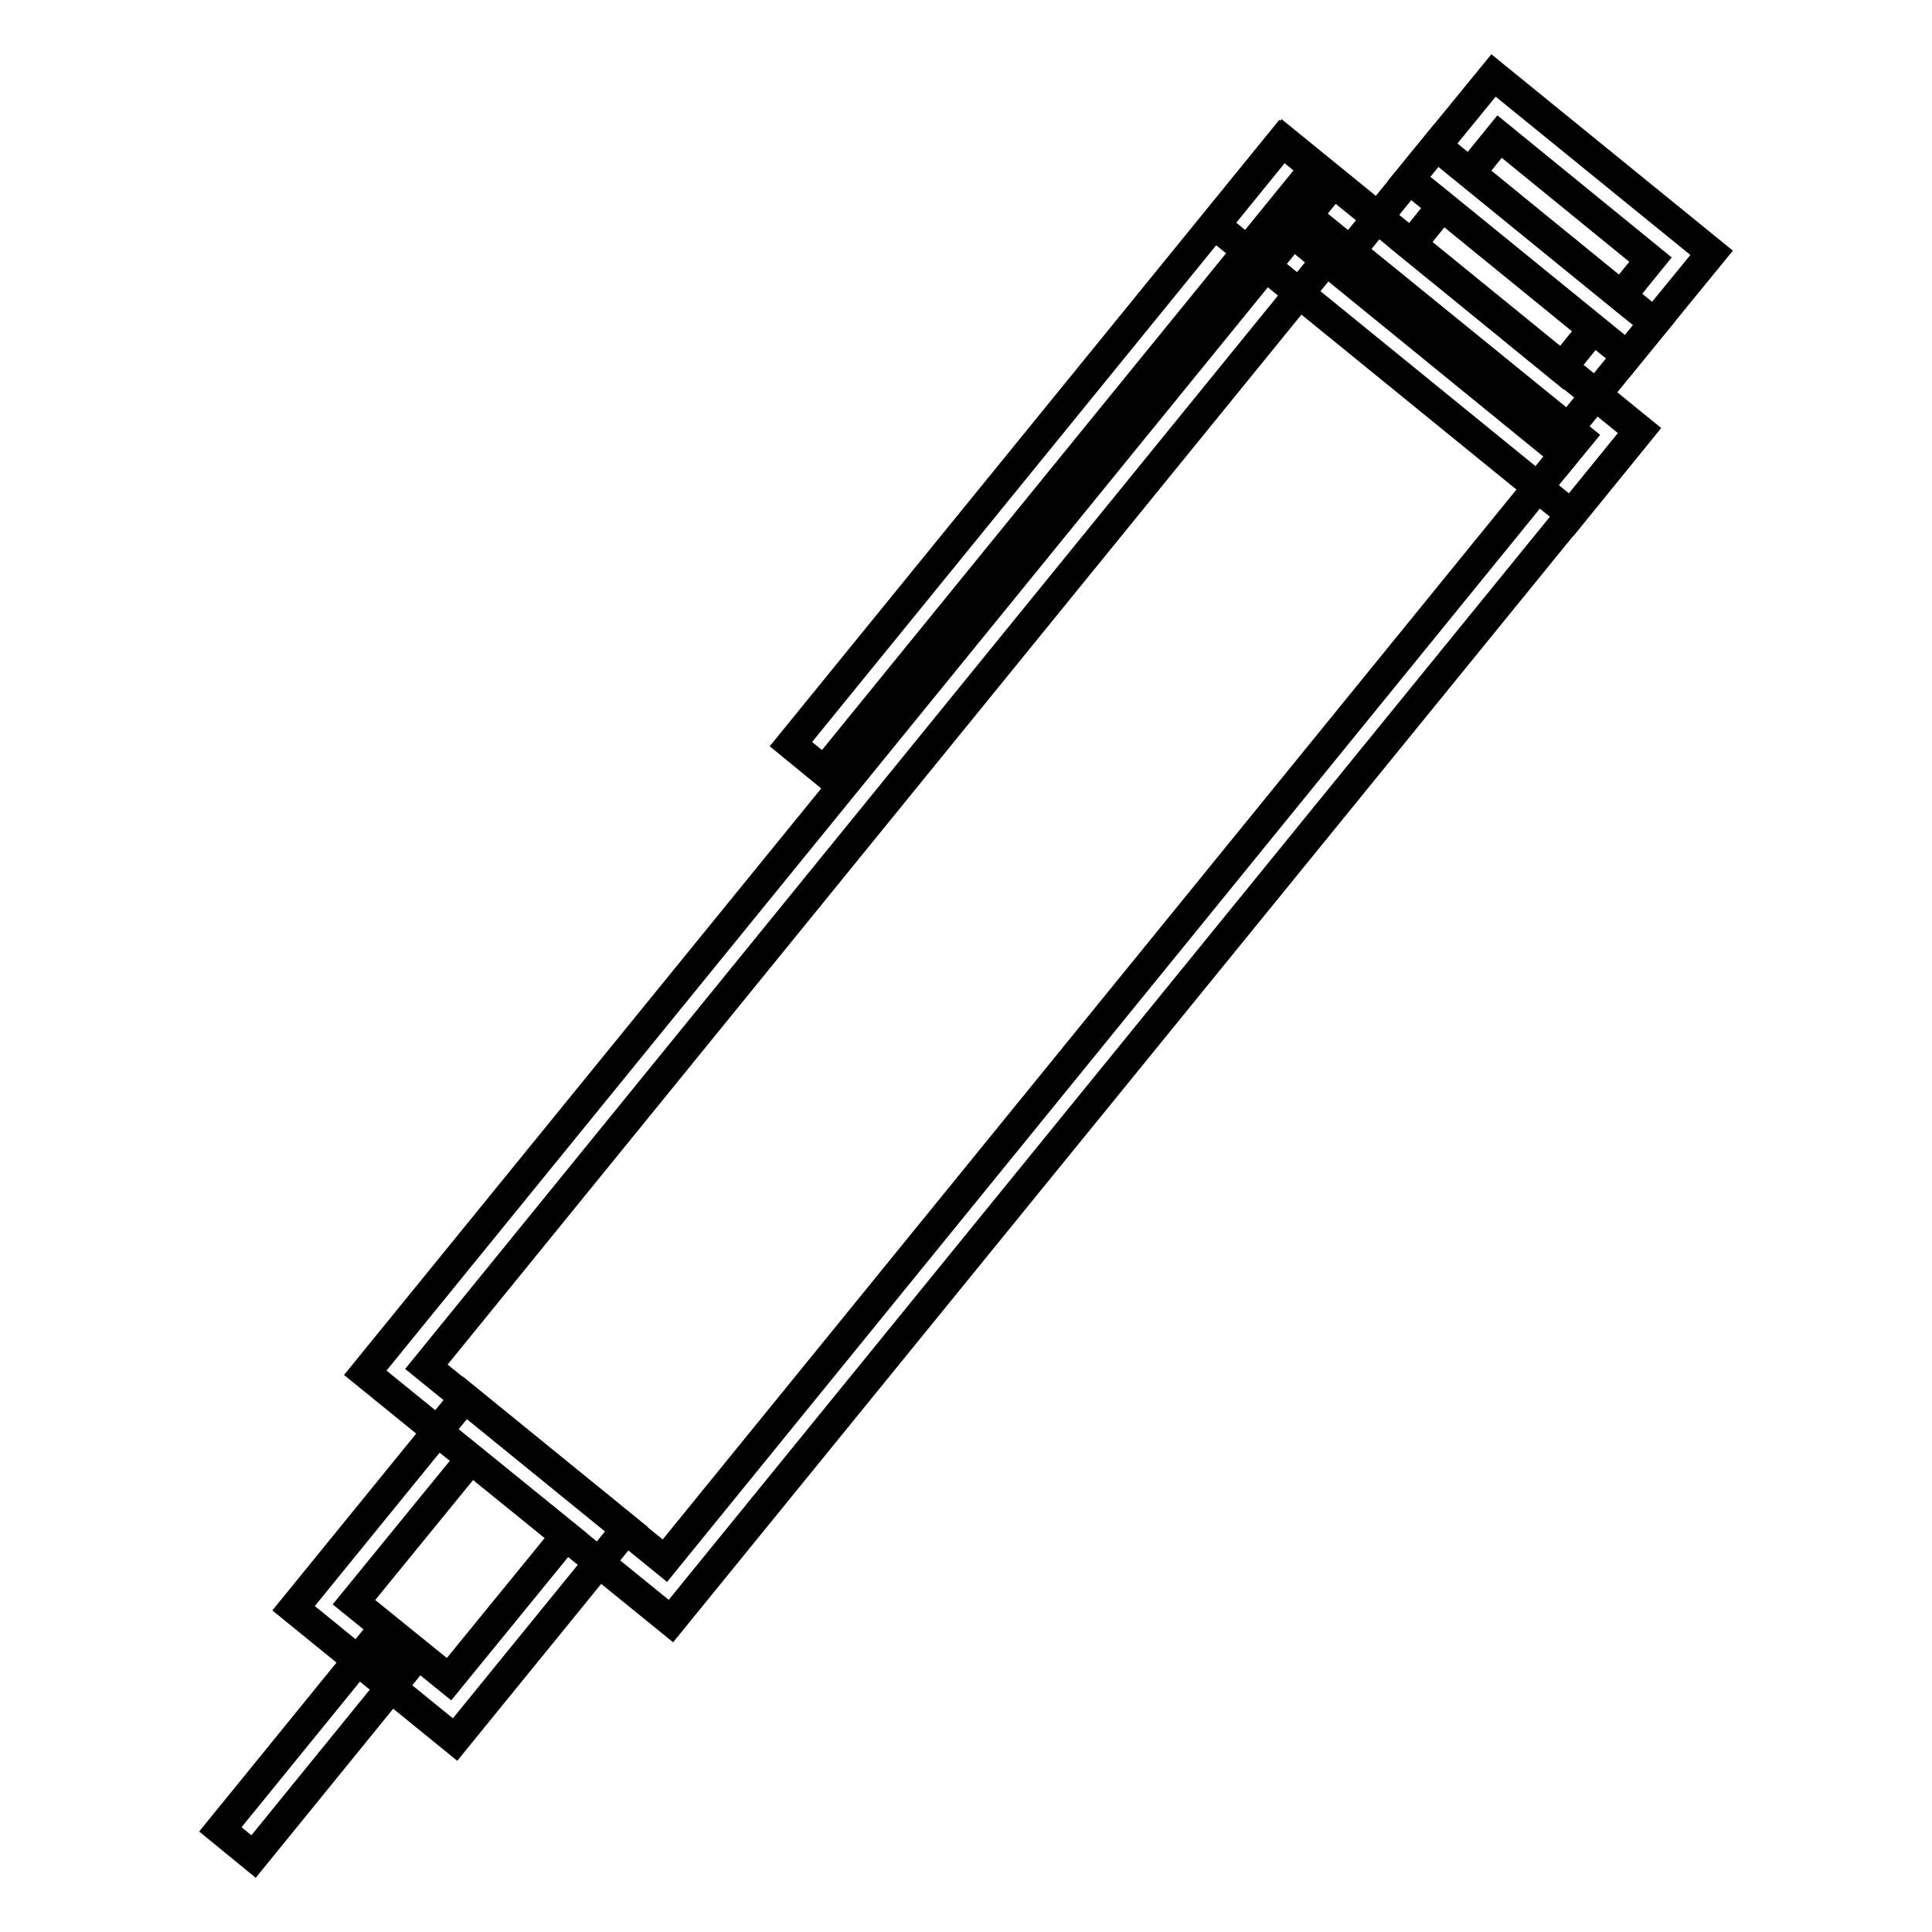 <?xml version="1.0" encoding="utf-8"?>
<!-- Svg Vector Icons : http://www.onlinewebfonts.com/icon -->
<!DOCTYPE svg PUBLIC "-//W3C//DTD SVG 1.1//EN" "http://www.w3.org/Graphics/SVG/1.1/DTD/svg11.dtd">
<svg version="1.1" xmlns="http://www.w3.org/2000/svg" xmlns:xlink="http://www.w3.org/1999/xlink" x="0px" y="0px" viewBox="0 0 256 256" enable-background="new 0 0 256 256" xml:space="preserve">
<g> <path stroke-width="4" fill-opacity="0" stroke="#000000"  d="M88.9,214.8l-40.5-32.9L176.7,24.2l40.5,32.9L88.9,214.8z M56.5,181.1l31.6,25.7L209.1,58l-31.6-25.7 L56.5,181.1z"/> <path stroke-width="4" fill-opacity="0" stroke="#000000"  d="M208.2,68.2l-47.2-38.4l9.1-11.2L217.3,57L208.2,68.2L208.2,68.2z M169,29l38.3,31.2l1.9-2.3l-38.4-31.2 L169,29z"/> <path stroke-width="4" fill-opacity="0" stroke="#000000"  d="M207.8,56.8l-28.9-23.5l11.4-14l28.9,23.5L207.8,56.8z M186.9,32.5l20,16.3l4.2-5.2l-20-16.3L186.9,32.5z" /> <path stroke-width="4" fill-opacity="0" stroke="#000000"  d="M215.6,47.2l-28.9-23.5L197.9,10l28.9,23.5L215.6,47.2z M194.8,22.9l20,16.3l3.9-4.8l-20-16.3L194.8,22.9z  M104.8,98.6l65-79.9l4.4,3.6l-65,79.9L104.8,98.6z M60.3,230.5l-21.4-17.4l22.7-27.9L83,202.6L60.3,230.5z M46.9,212.3l12.6,10.2 l15.5-19l-12.6-10.2L46.9,212.3z"/> <path stroke-width="4" fill-opacity="0" stroke="#000000"  d="M29.2,242.4l20-24.6l4.4,3.6l-20,24.6L29.2,242.4z"/></g>
</svg>